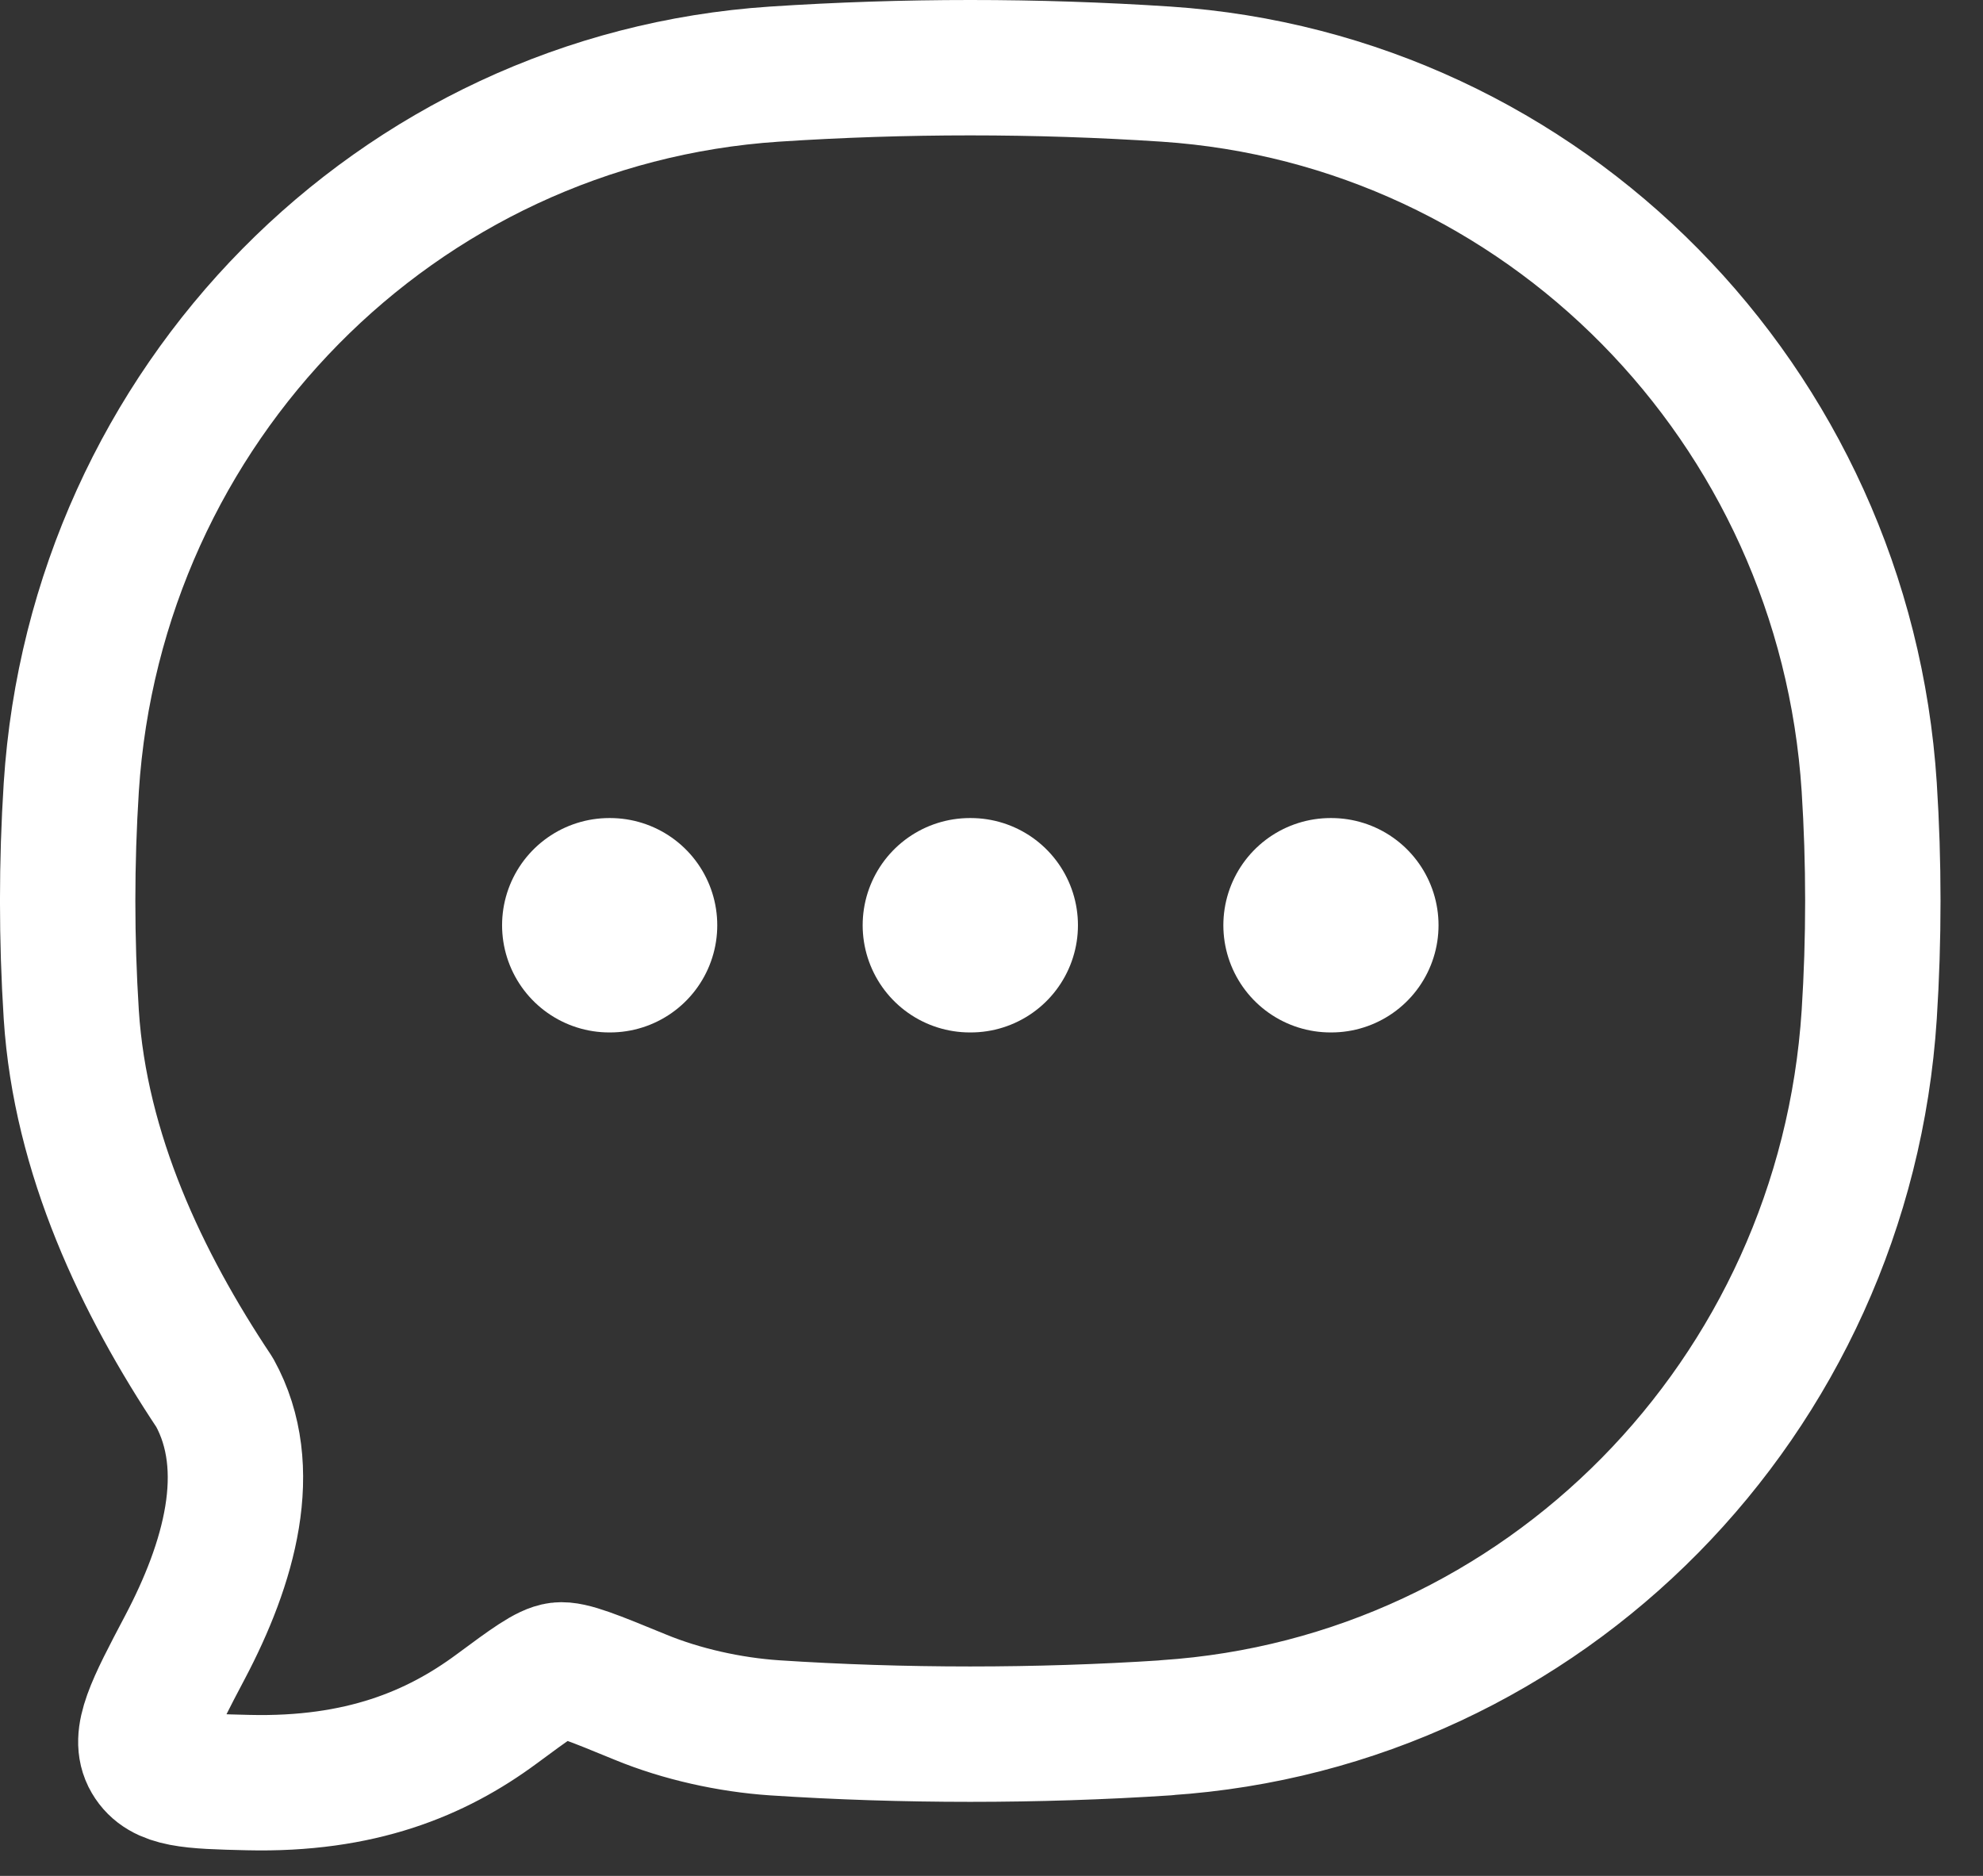 <svg width="37" height="35" viewBox="0 0 37 35" fill="none" xmlns="http://www.w3.org/2000/svg">
<rect x="0" y="0" width="37" height="35" fill="#333333" stroke="none"/>
<path d="M21.758 32.235C28.805 31.768 34.416 26.076 34.877 18.93C34.967 17.533 34.967 16.084 34.877 14.686C34.416 7.542 28.805 1.853 21.758 1.383C19.324 1.223 16.883 1.223 14.449 1.383C7.403 1.852 1.791 7.542 1.33 14.688C1.24 16.101 1.24 17.519 1.33 18.932C1.498 21.534 2.648 23.944 4.004 25.979C4.79 27.402 4.272 29.178 3.452 30.733C2.862 31.853 2.566 32.412 2.803 32.816C3.039 33.22 3.569 33.234 4.629 33.259C6.726 33.309 8.139 32.717 9.26 31.89C9.895 31.42 10.213 31.186 10.432 31.159C10.651 31.132 11.084 31.31 11.946 31.664C12.721 31.984 13.622 32.181 14.447 32.237C16.847 32.395 19.355 32.395 21.76 32.237L21.758 32.235Z" stroke="white" stroke-width="2.526" stroke-linejoin="round"/>
<path d="M18.096 17.263H18.113M24.826 17.263H24.841M11.368 17.263H11.383" stroke="white" stroke-width="4" stroke-linecap="round" stroke-linejoin="round"/>
</svg>
